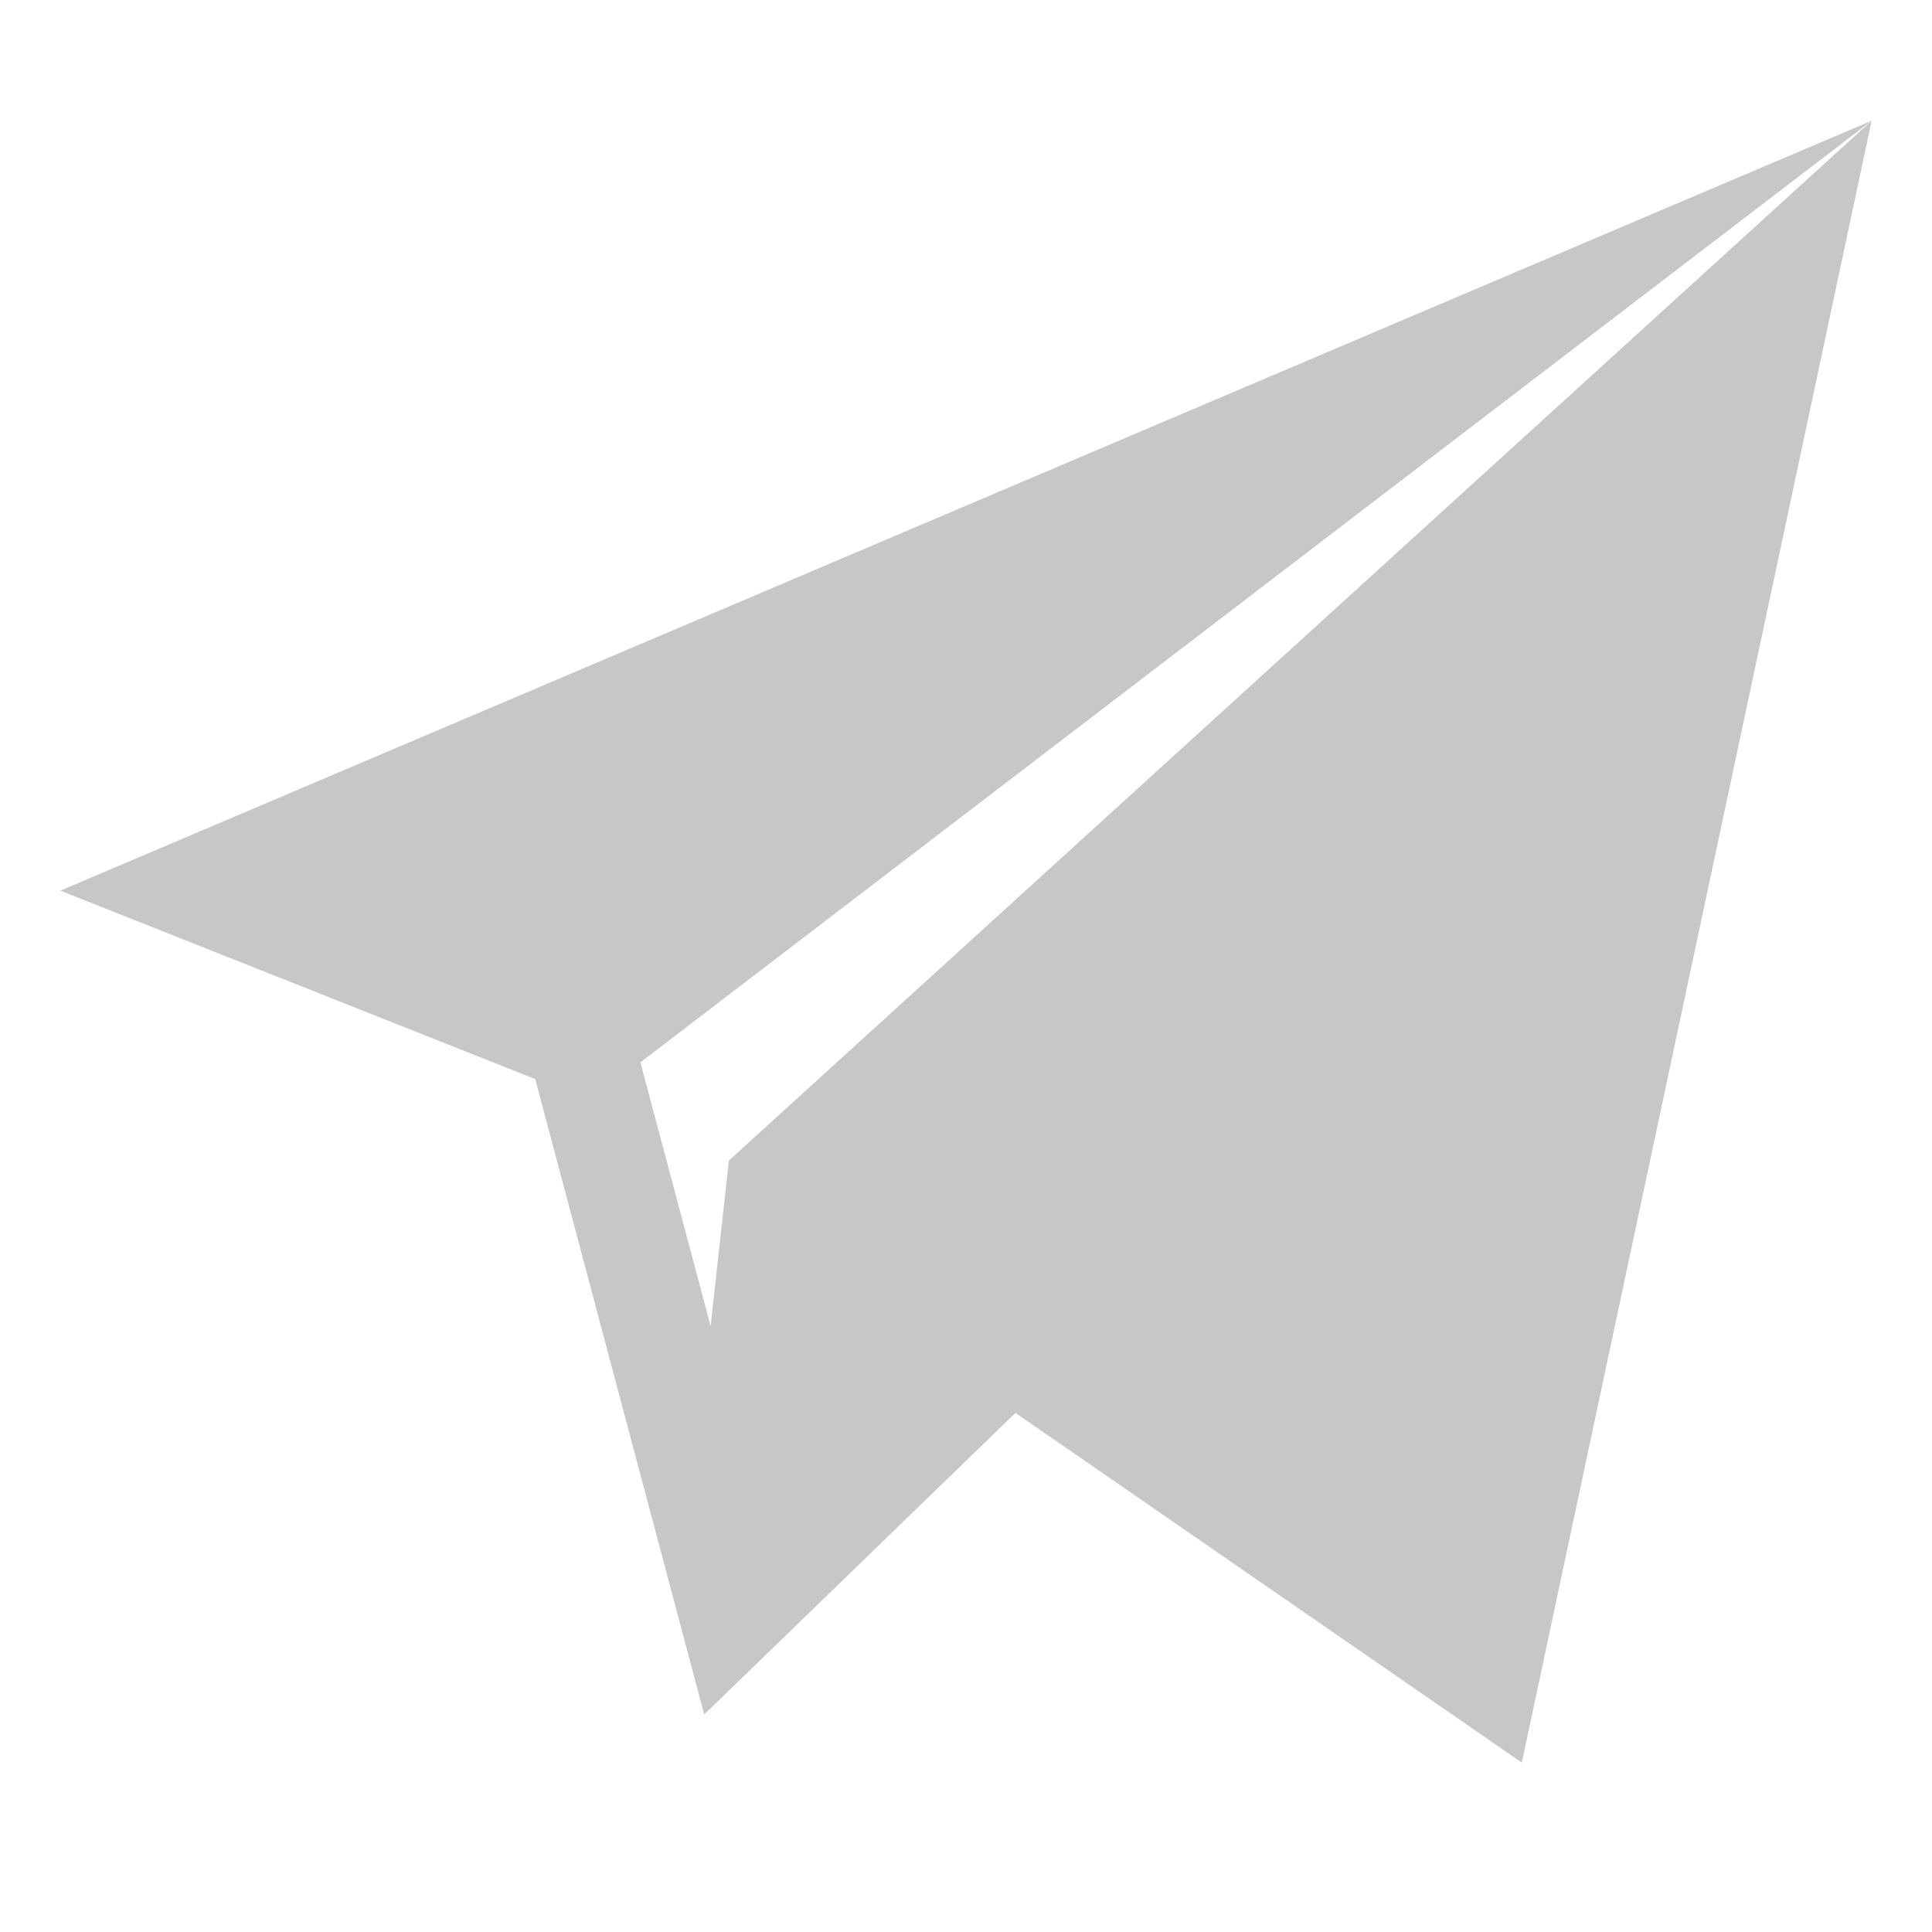 <?xml version="1.0" encoding="UTF-8"?> <svg xmlns="http://www.w3.org/2000/svg" width="32" height="32" viewBox="0 0 32 32" fill="none"> <path d="M31 2L1 14.752L8.865 17.873L11.664 28.397L16.819 23.402L25.206 29.194L31 2ZM12.073 19.222L11.77 21.966L10.607 17.596L31 2L12.073 19.222Z" fill="#C7C7C7"></path> </svg> 